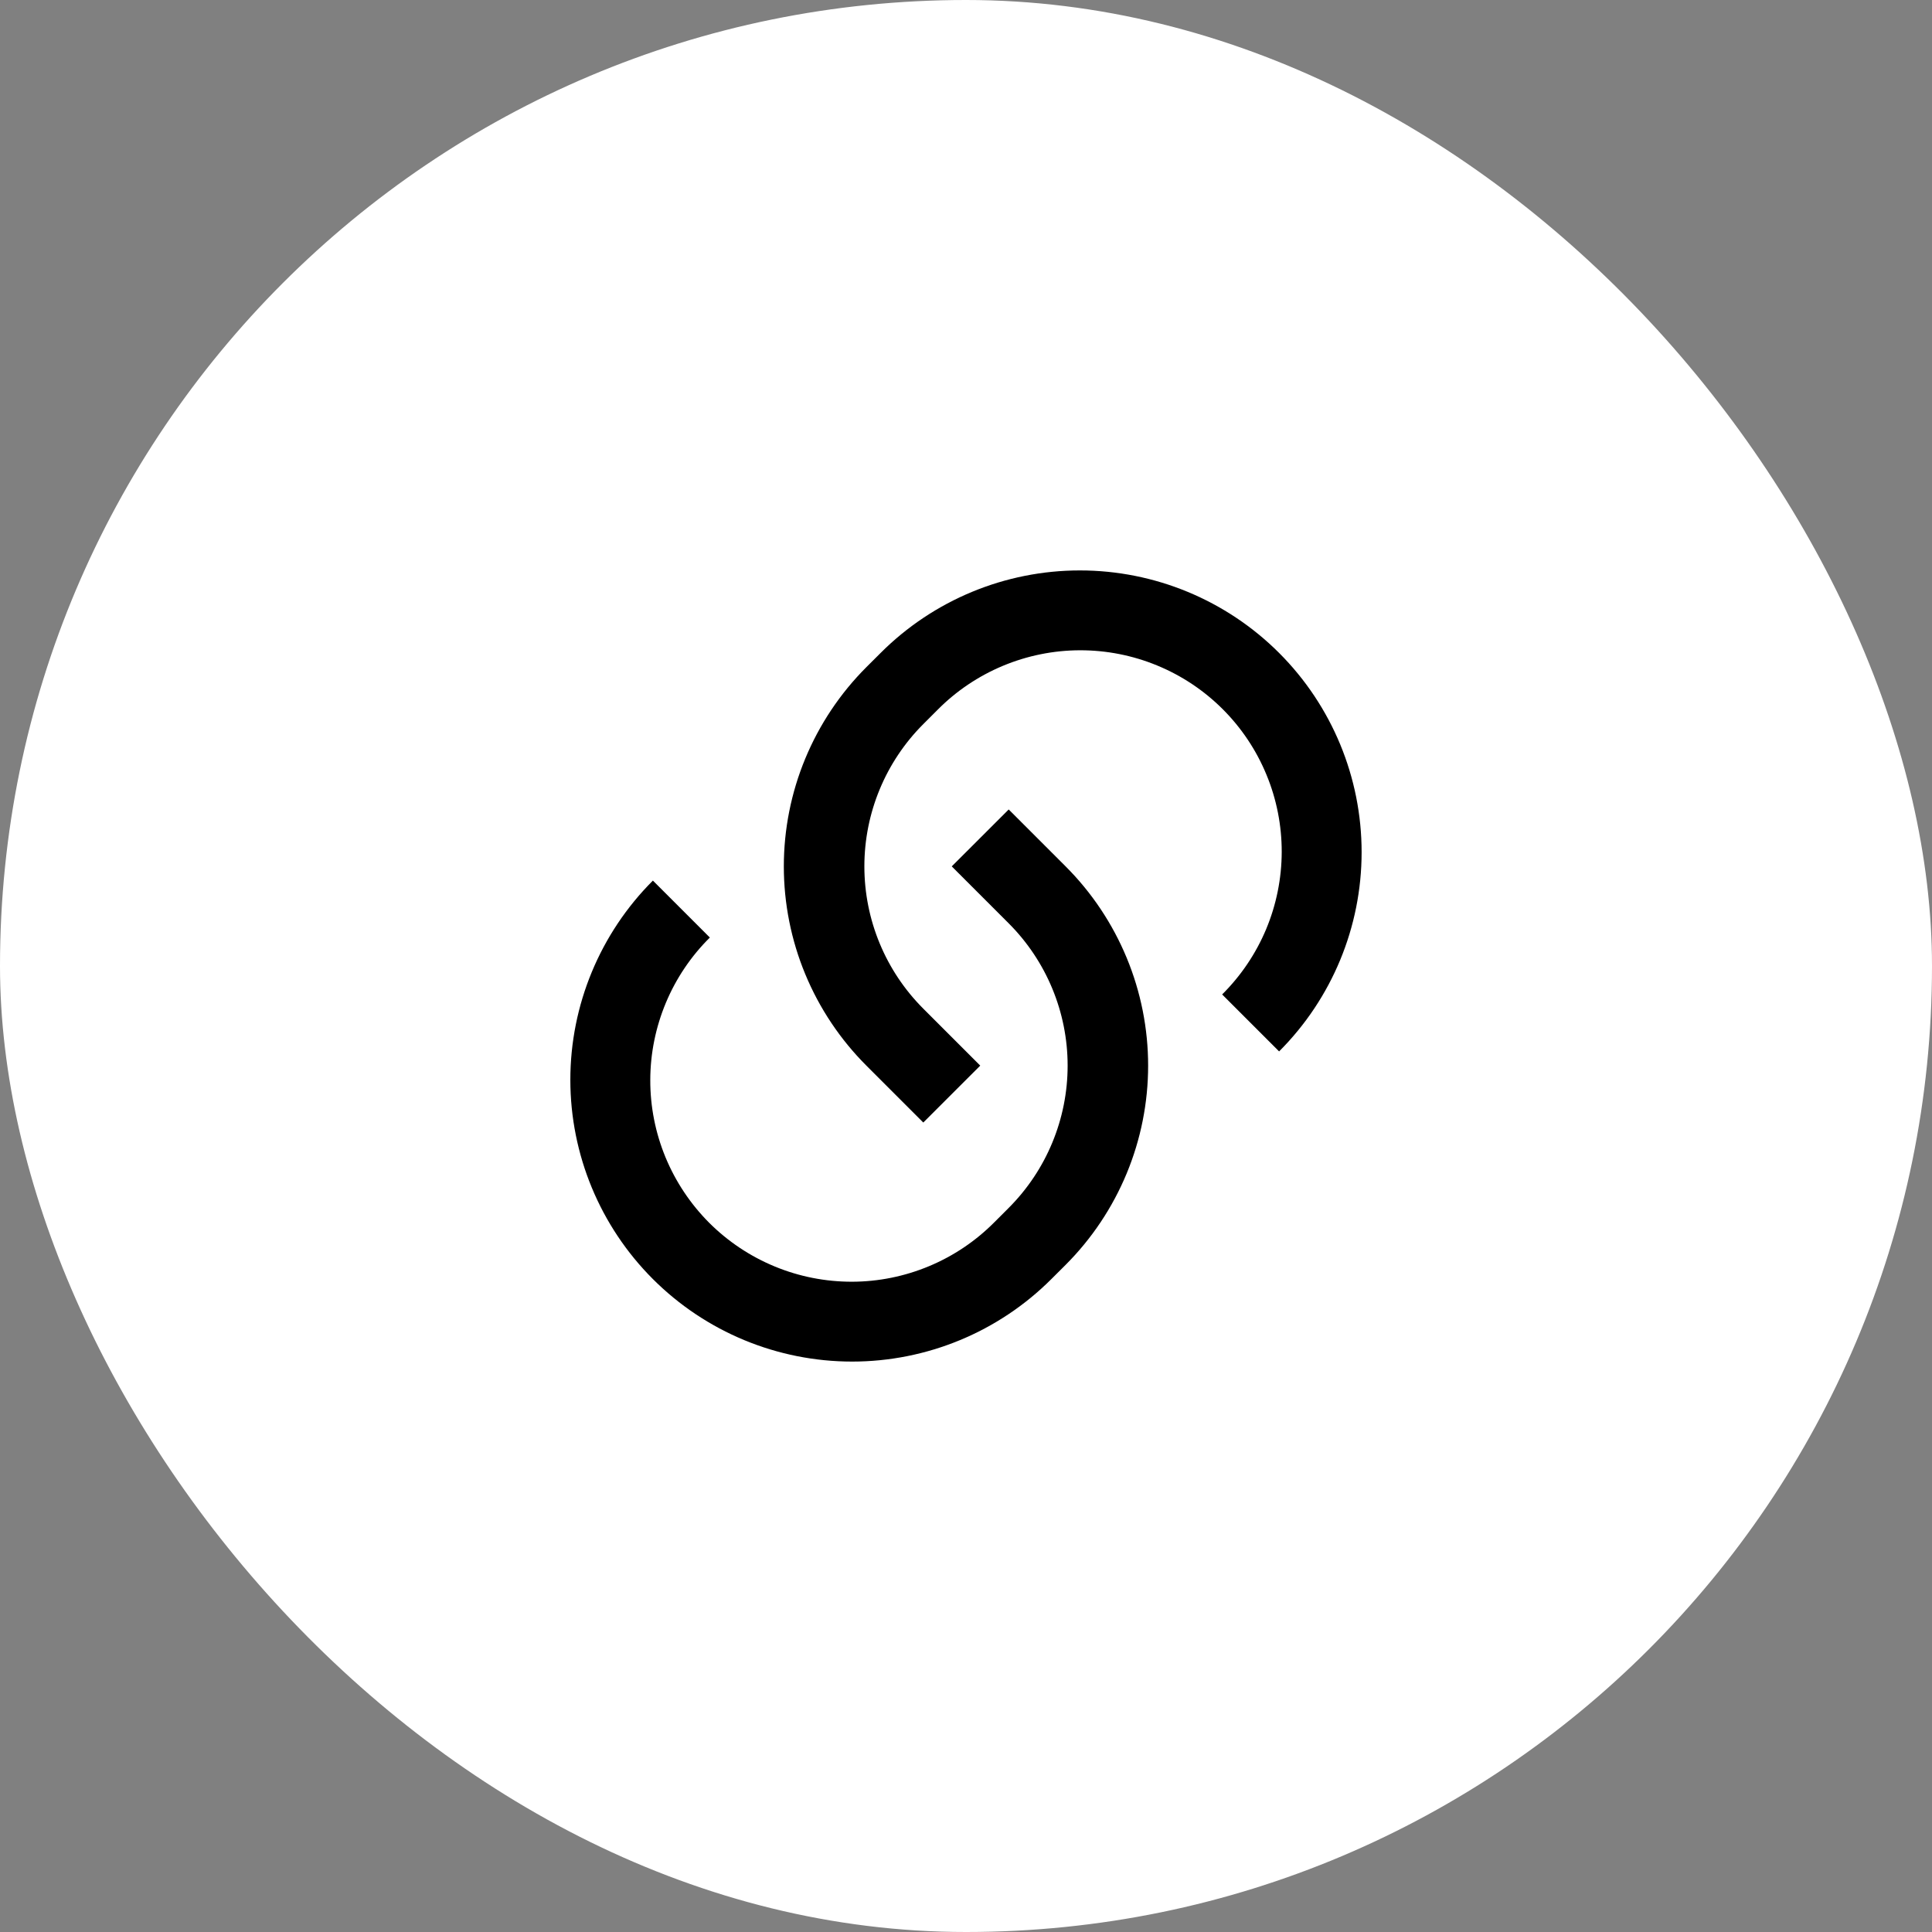 <svg width="48" height="48" viewBox="0 0 48 48" fill="none" xmlns="http://www.w3.org/2000/svg">
<rect x="0" y="0" width="48" height="48" fill="#808080" stroke="none"/>
<rect width="48" height="48" rx="24" fill="white"/>
<g clip-path="url(#clip0_9755_4050)">
<path d="M25.06 20.11L26.475 21.525C27.125 22.175 27.64 22.947 27.992 23.796C28.344 24.645 28.525 25.556 28.525 26.475C28.525 27.394 28.344 28.305 27.992 29.154C27.64 30.003 27.125 30.775 26.475 31.425L26.121 31.778C24.808 33.091 23.027 33.828 21.171 33.828C19.314 33.828 17.534 33.091 16.221 31.778C14.908 30.465 14.17 28.685 14.17 26.828C14.17 24.971 14.908 23.191 16.221 21.878L17.636 23.293C17.168 23.756 16.797 24.308 16.543 24.915C16.289 25.523 16.157 26.175 16.156 26.833C16.154 27.491 16.283 28.144 16.534 28.752C16.786 29.361 17.155 29.914 17.62 30.38C18.086 30.845 18.639 31.214 19.247 31.465C19.856 31.717 20.508 31.845 21.167 31.844C21.825 31.843 22.477 31.711 23.084 31.457C23.692 31.203 24.243 30.832 24.707 30.364L25.061 30.01C25.998 29.072 26.525 27.801 26.525 26.475C26.525 25.149 25.998 23.878 25.061 22.94L23.646 21.525L25.061 20.111L25.06 20.11ZM31.778 26.121L30.364 24.707C30.831 24.243 31.203 23.692 31.457 23.085C31.711 22.477 31.842 21.825 31.844 21.167C31.845 20.509 31.717 19.856 31.465 19.248C31.214 18.639 30.845 18.086 30.379 17.62C29.914 17.155 29.361 16.786 28.752 16.535C28.143 16.283 27.491 16.155 26.833 16.156C26.174 16.157 25.523 16.289 24.915 16.543C24.308 16.797 23.756 17.168 23.293 17.636L22.939 17.99C22.001 18.928 21.475 20.199 21.475 21.525C21.475 22.851 22.001 24.122 22.939 25.06L24.354 26.475L22.939 27.889L21.525 26.475C20.875 25.825 20.359 25.053 20.007 24.204C19.655 23.355 19.474 22.444 19.474 21.525C19.474 20.606 19.655 19.695 20.007 18.846C20.359 17.997 20.875 17.225 21.525 16.575L21.879 16.222C23.192 14.909 24.972 14.172 26.829 14.172C28.685 14.172 30.466 14.909 31.779 16.222C33.092 17.535 33.829 19.315 33.829 21.172C33.829 23.029 33.092 24.809 31.779 26.122L31.778 26.121Z" fill="black"/>
</g>
<defs>
<clipPath id="clip0_9755_4050">
<rect width="24" height="24" fill="white" transform="translate(12 12)"/>
</clipPath>
</defs>
</svg>
